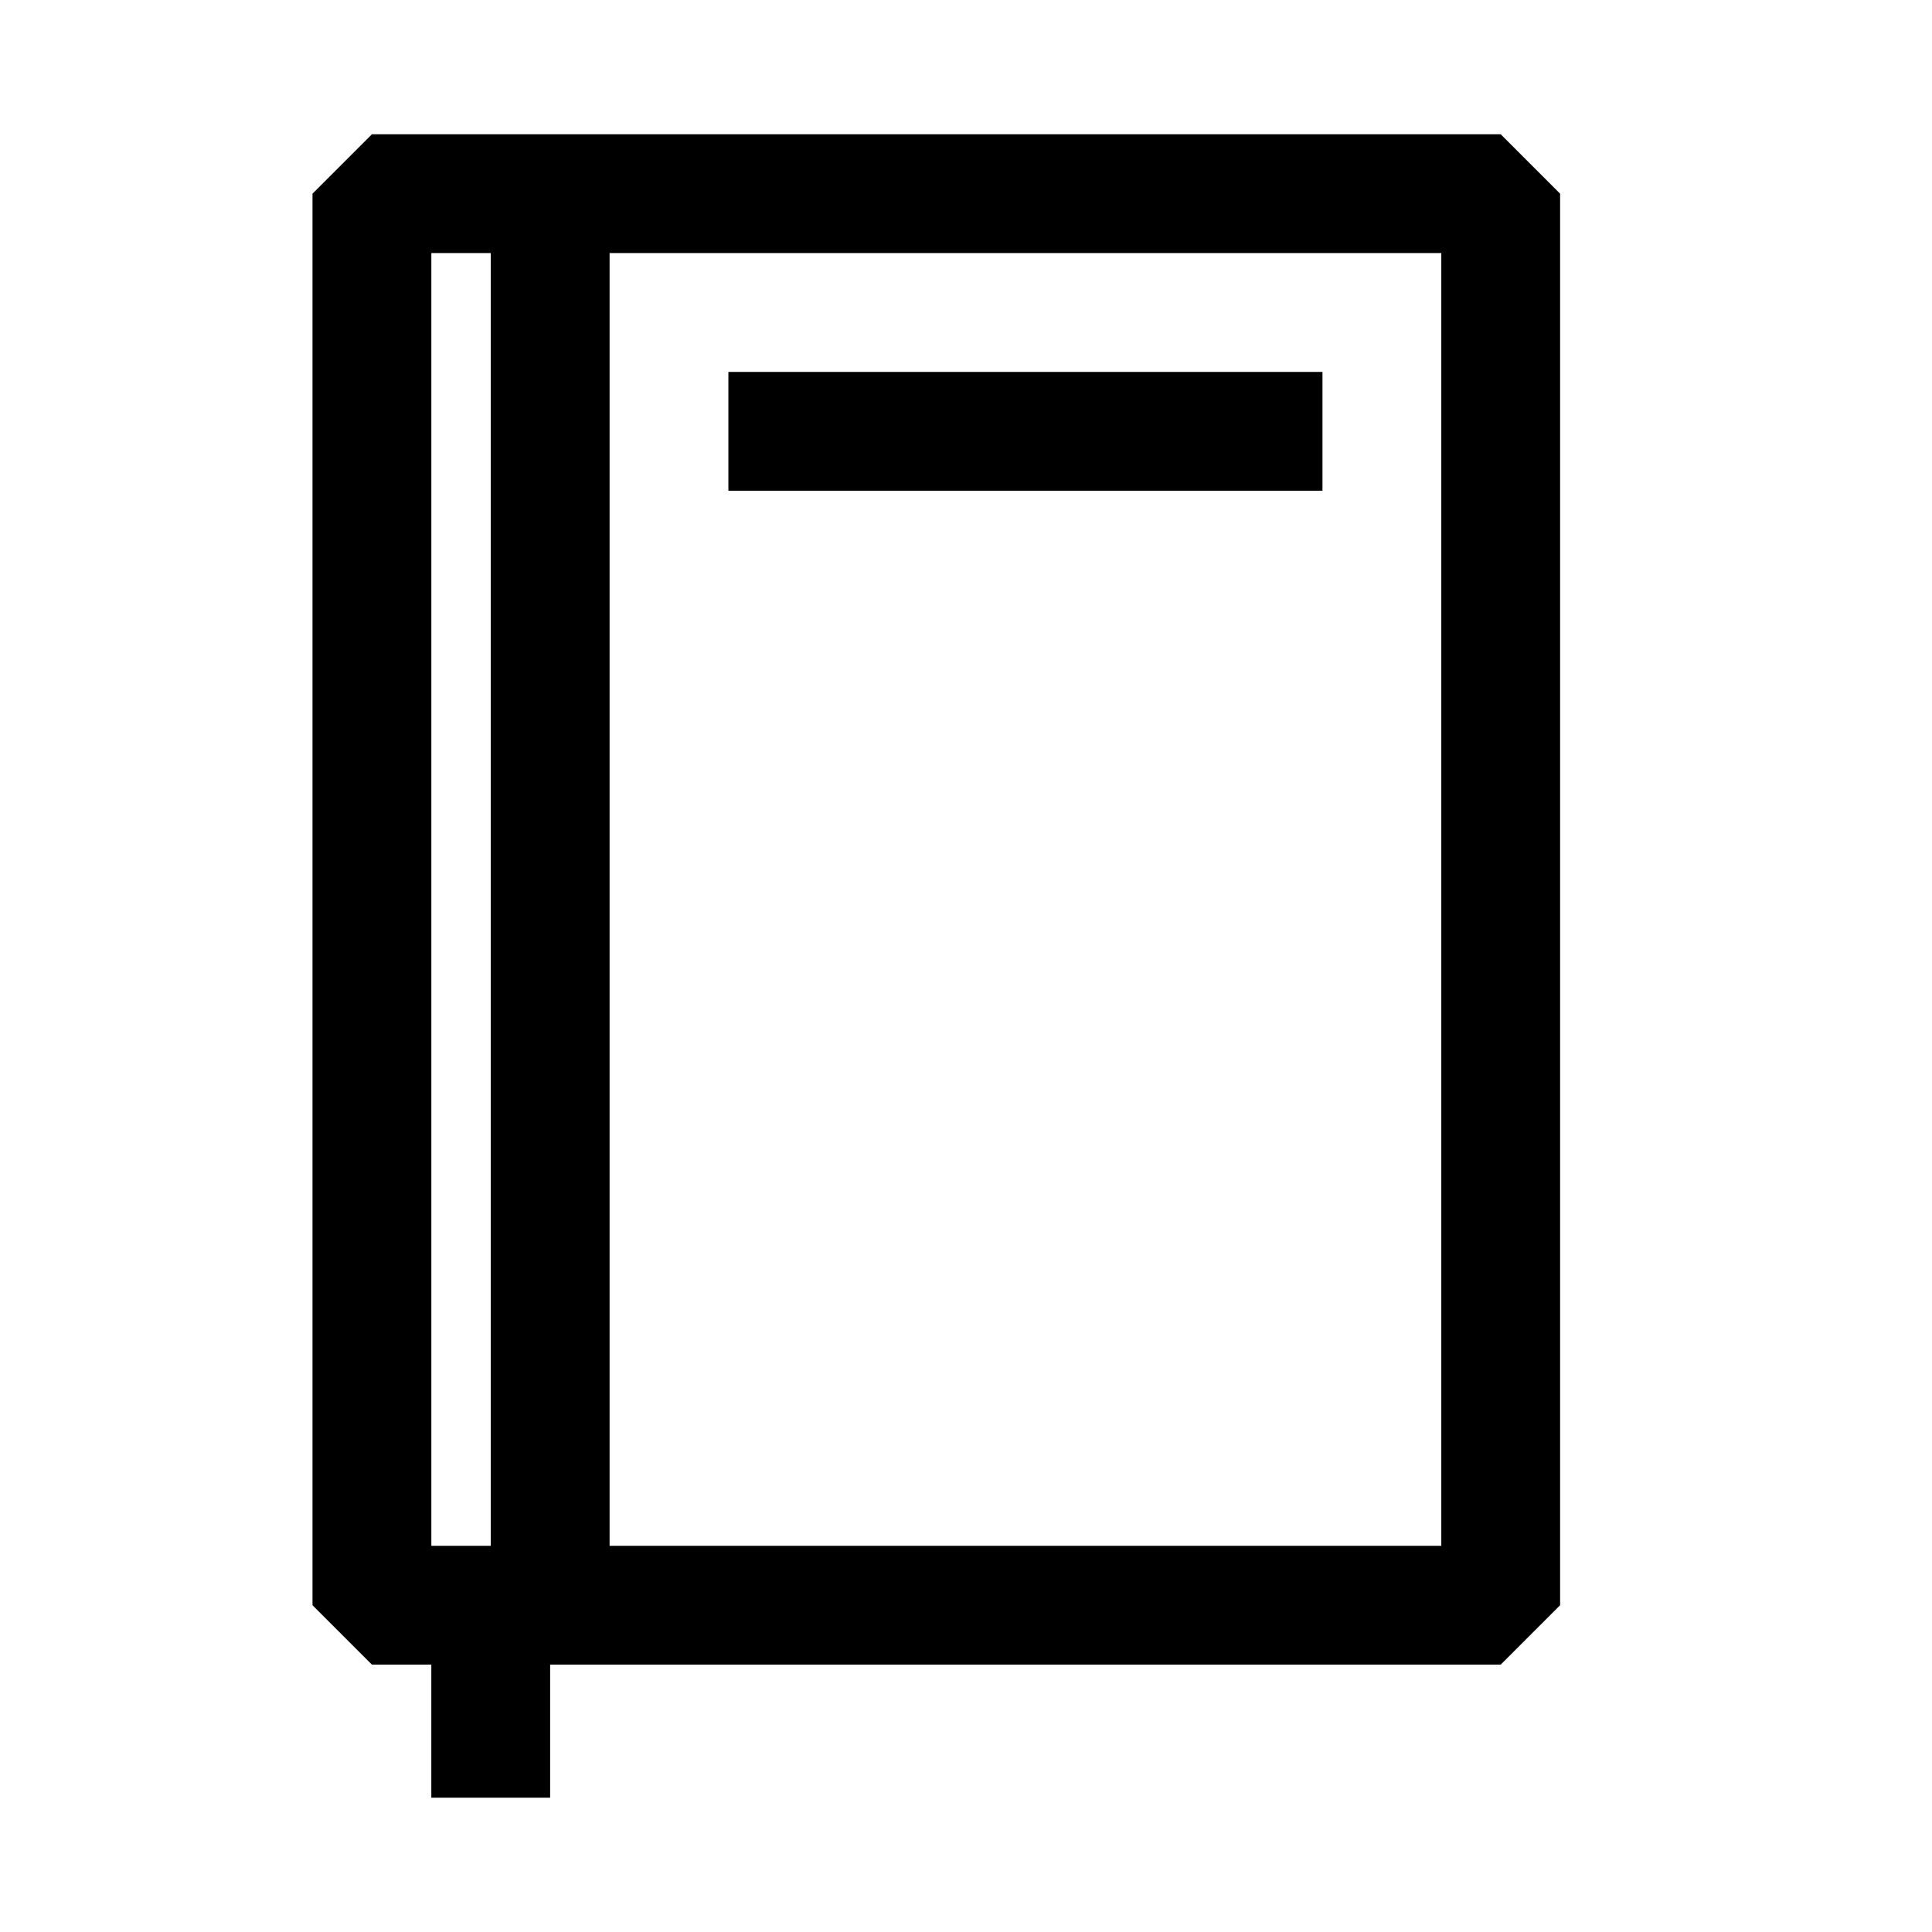 <?xml version="1.0" encoding="UTF-8"?>
<!-- Uploaded to: SVG Repo, www.svgrepo.com, Generator: SVG Repo Mixer Tools -->
<svg fill="#000000" width="800px" height="800px" version="1.1" viewBox="144 144 512 512" xmlns="http://www.w3.org/2000/svg">
 <path d="m541.7 179.58h-299.14l-15.746 15.742v374.08l15.742 15.742h15.746v35.266h31.488v-35.266h251.91l15.742-15.742v-374.08zm-283.39 31.488h15.746v342.59h-15.746zm267.65 342.59h-220.41v-342.59h220.41zm-188.93-279.61v-31.488h157.44v31.488z"/>
</svg>